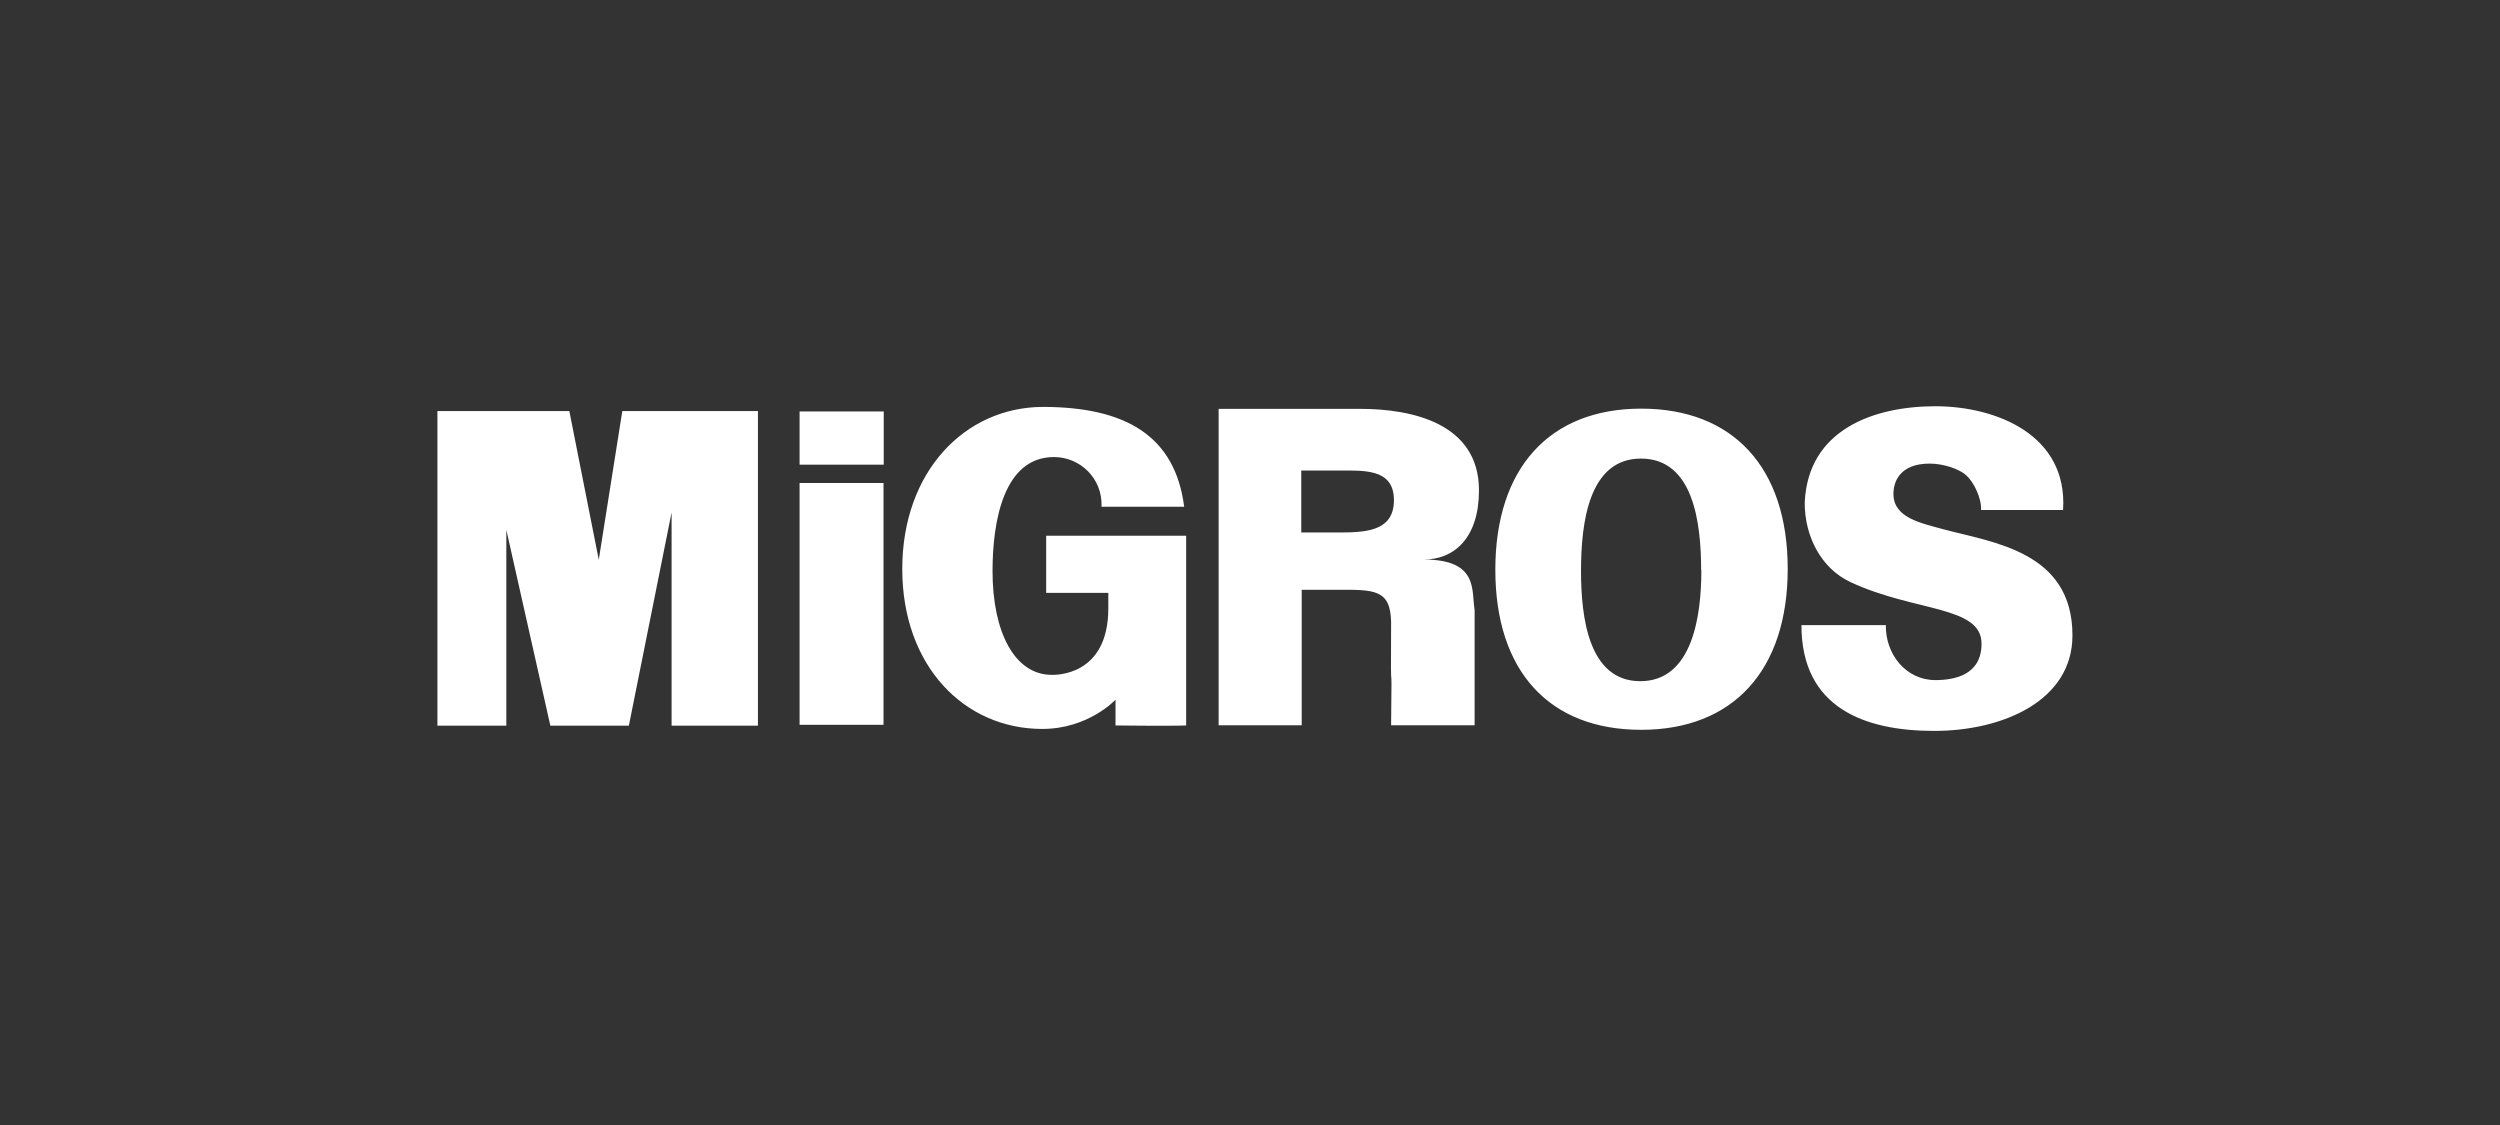 <svg width="160" height="72" viewBox="0 0 160 72" fill="none" xmlns="http://www.w3.org/2000/svg">
<rect x="0" y="0" width="160" height="72" fill="#333333" stroke="none"/>
<path fill-rule="evenodd" clip-rule="evenodd" d="M132.037 32.628C132.344 27.828 127.753 26 123.86 26C119.967 26 115.697 27.465 115.502 32.182C115.502 34.331 116.548 36.382 118.446 37.261C122.549 39.173 126.818 38.754 126.818 41.196C126.818 43.219 125.06 43.526 123.86 43.526C121.99 43.526 120.665 41.88 120.693 40.01H115.292C115.292 45.354 119.409 46.778 123.79 46.778C128.172 46.778 132.637 44.852 132.637 40.666C132.637 35.279 127.53 34.721 124.363 33.87C122.967 33.479 121.237 33.158 121.181 31.679C121.153 30.842 121.586 29.67 123.497 29.67C124.39 29.67 125.409 30.019 125.842 30.423C126.316 30.842 126.818 31.861 126.791 32.642H132.023L132.037 32.628ZM51.173 26.335H56.559V29.74H51.173V26.335ZM70.932 38.935C70.932 43.303 67.499 43.191 67.318 43.191C64.932 43.191 63.522 40.456 63.522 36.549C63.522 33.326 64.248 29.251 67.457 29.251C69.104 29.251 70.569 30.591 70.499 32.433H75.788C75.202 27.87 72.02 26.056 66.774 26.042C61.75 26.042 57.745 30.186 57.745 36.41C57.745 42.633 61.722 46.652 66.704 46.652C69.662 46.652 71.393 44.782 71.393 44.782V46.429C71.393 46.429 74.867 46.471 75.914 46.429V34.289H66.955V37.945H70.932V38.935ZM108.887 36.493C108.887 39.424 108.315 43.596 104.98 43.596C101.645 43.596 101.185 39.452 101.185 36.535C101.185 33.438 101.687 29.349 105.022 29.349C108.357 29.349 108.873 33.396 108.873 36.493M105.036 46.708C110.897 46.708 114.413 42.926 114.413 36.41C114.413 29.893 110.897 26.153 105.036 26.153C99.175 26.153 95.701 29.949 95.701 36.465C95.701 42.982 99.175 46.708 105.036 46.708ZM51.173 30.912H56.545V46.387H51.173V30.912ZM32.405 46.443V33.912L35.223 46.443H40.247L42.982 32.796V46.443H48.508V26.307H39.828L38.321 35.824L36.437 26.307H27.995V46.443H32.405ZM83.281 34.093V30.116H85.514C87.258 30.116 89.212 29.949 89.212 32.014C89.212 34.079 87.258 34.079 85.514 34.079H83.281V34.093ZM83.281 37.749H85.43C87.928 37.735 88.989 37.679 89.031 39.815C88.989 46.303 89.1 40.568 89.031 46.415H94.375V39.047C94.166 37.791 94.64 35.81 91.124 35.81C93.077 35.81 94.654 34.414 94.654 31.386C94.654 27.088 90.37 26.167 87.049 26.167H77.993V46.415H83.309V37.749H83.281Z" fill="white"/>
</svg>
